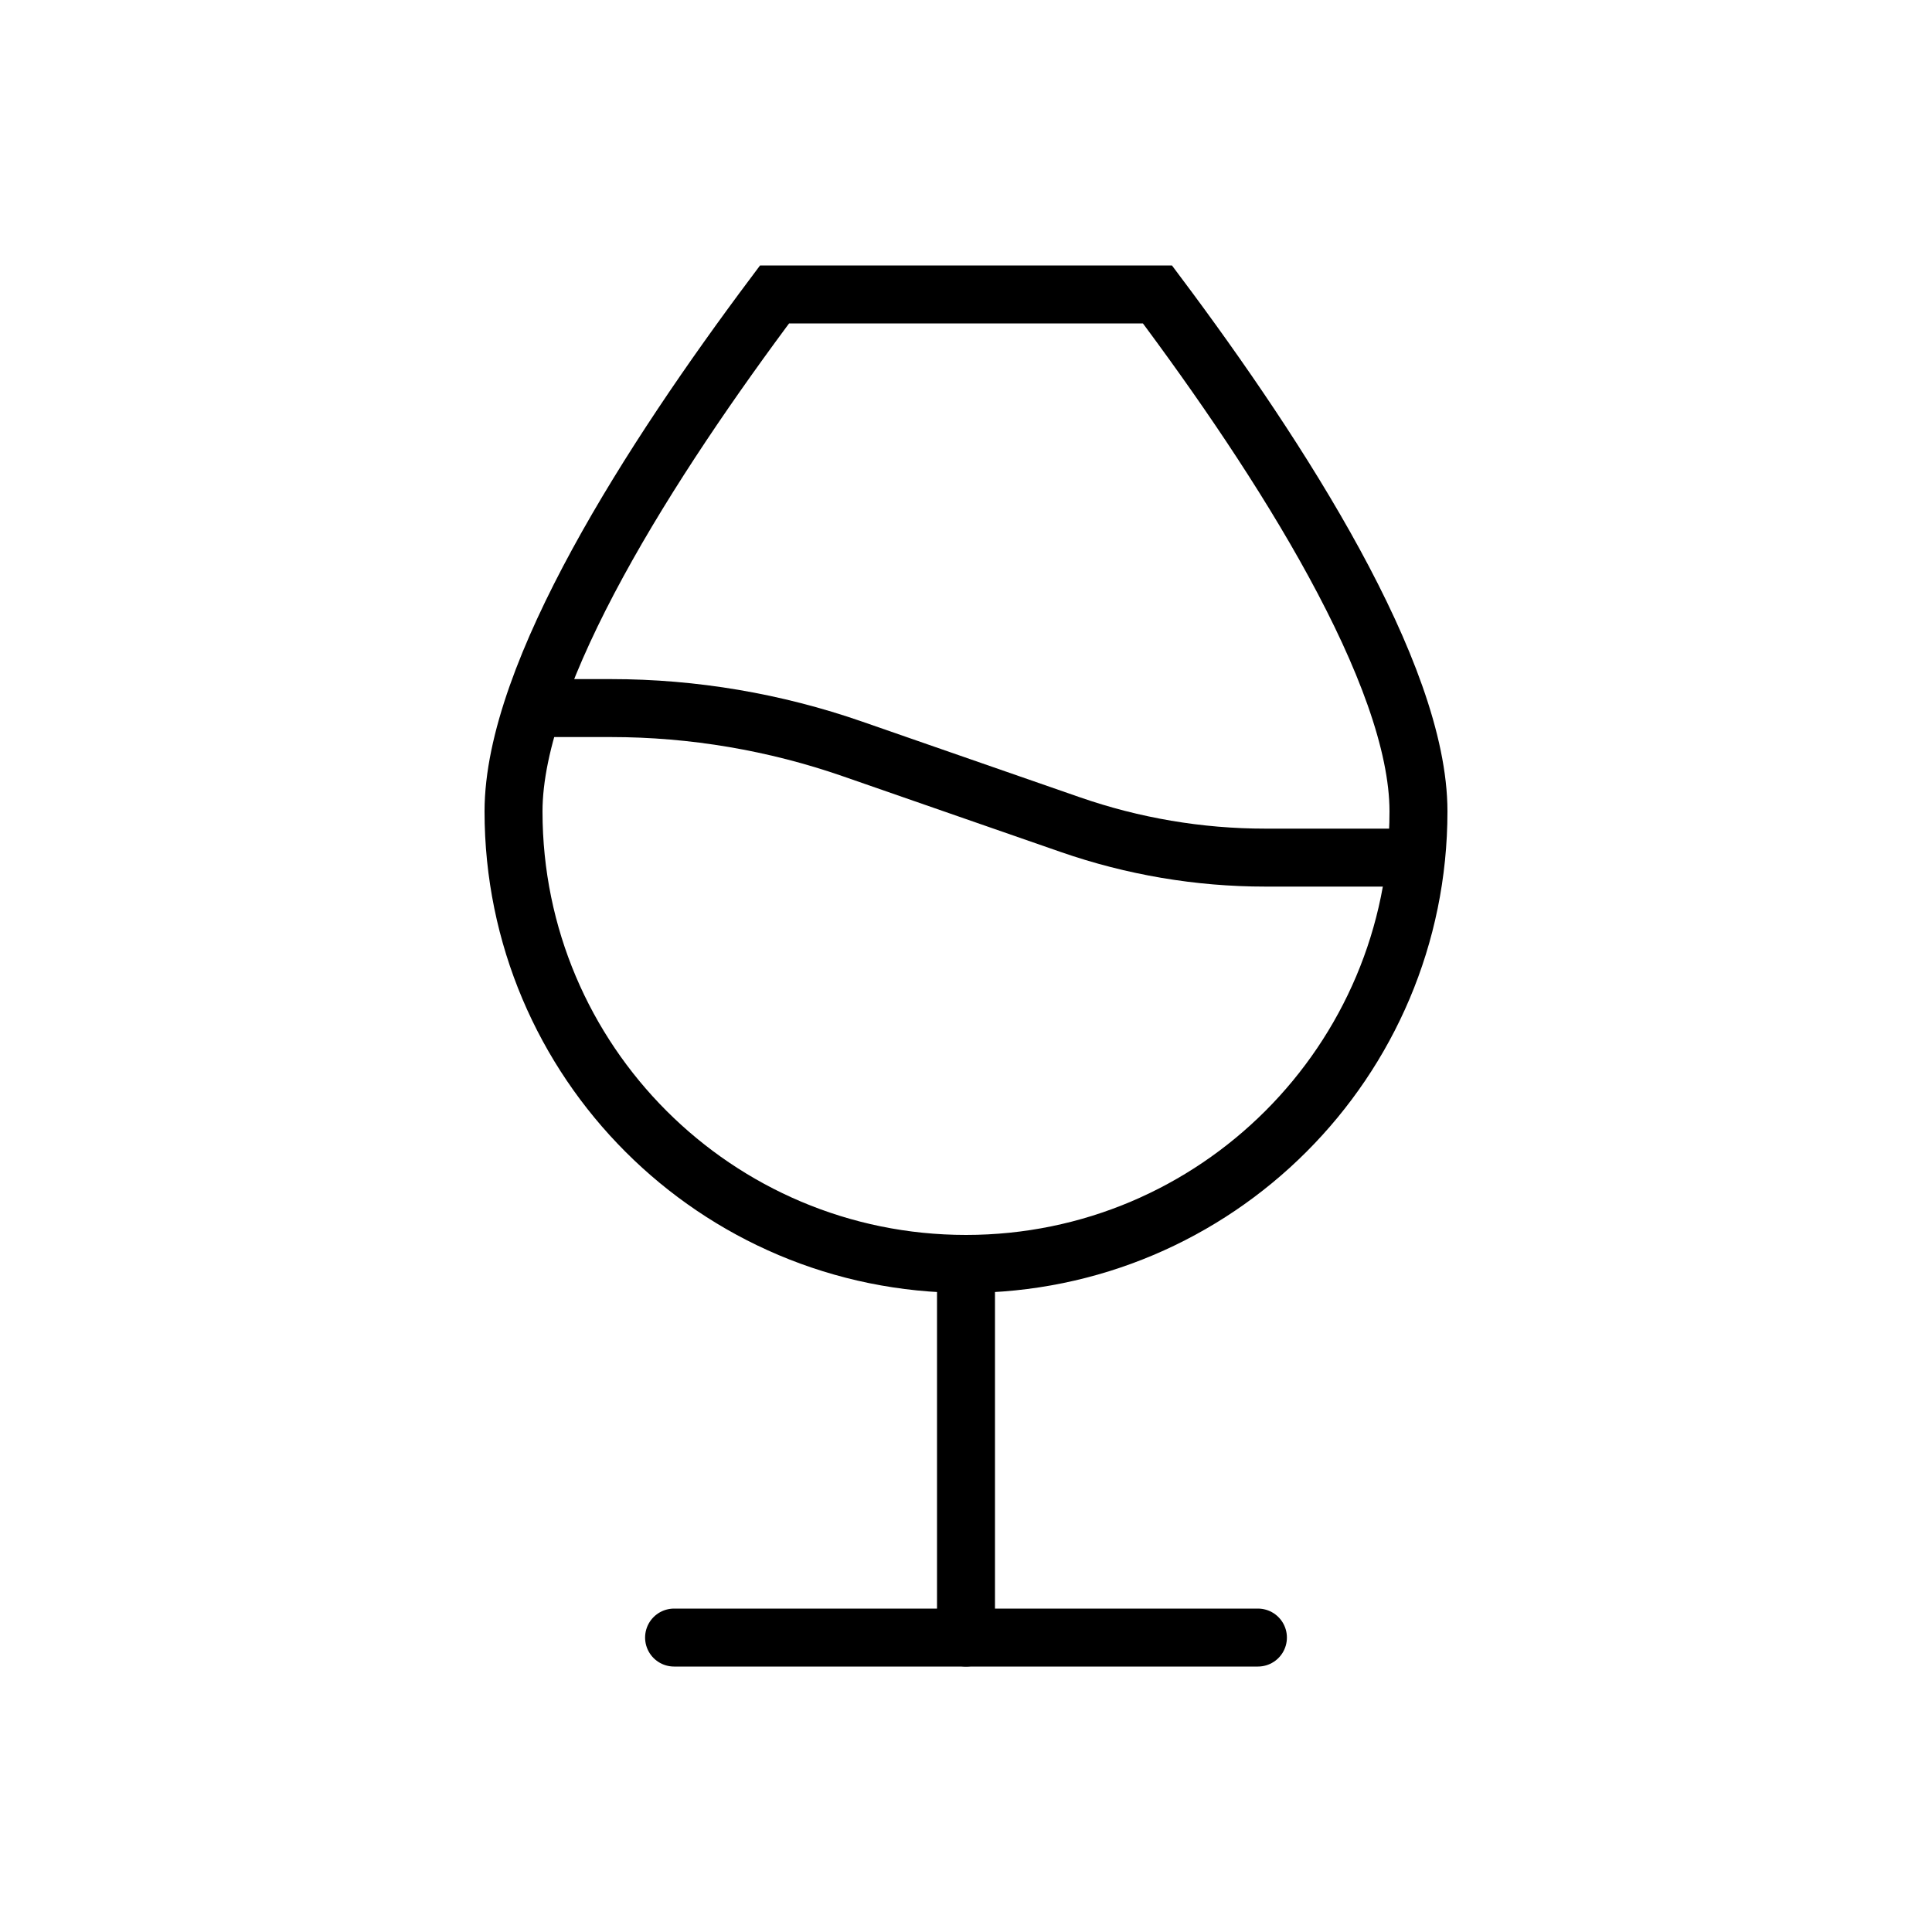 <?xml version="1.0" encoding="UTF-8"?>
<svg id="Calque_2" data-name="Calque 2" xmlns="http://www.w3.org/2000/svg" viewBox="0 0 100 100">
  <defs>
    <style>
      .cls-1 {
        stroke-linecap: round;
      }

      .cls-1, .cls-2, .cls-3 {
        fill: none;
      }

      .cls-1, .cls-3 {
        stroke: #000;
        stroke-miterlimit: 10;
        stroke-width: 3px;
      }
    </style>
  </defs>
  <g id="Calque_2-2" data-name="Calque 2">
    <rect class="cls-2" width="100" height="100"/>
    <g>
      <line class="cls-1" x1="50" y1="65.97" x2="50" y2="84.76"/>
      <line class="cls-1" x1="34.89" y1="84.76" x2="65.11" y2="84.76"/>
      <path class="cls-3" d="M26.58,42c0,12.94,10.49,23.42,23.42,23.42s23.42-10.49,23.42-23.42c0-7.13-7.12-18.23-13.51-26.76h-19.82c-6.39,8.53-13.51,19.62-13.51,26.76Z"/>
      <path class="cls-3" d="M27.58,36.65h4.04c4.26,0,8.5.72,12.52,2.12l11.25,3.91c3.25,1.13,6.66,1.71,10.1,1.71h7.94"/>
    </g>
  </g>
</svg>